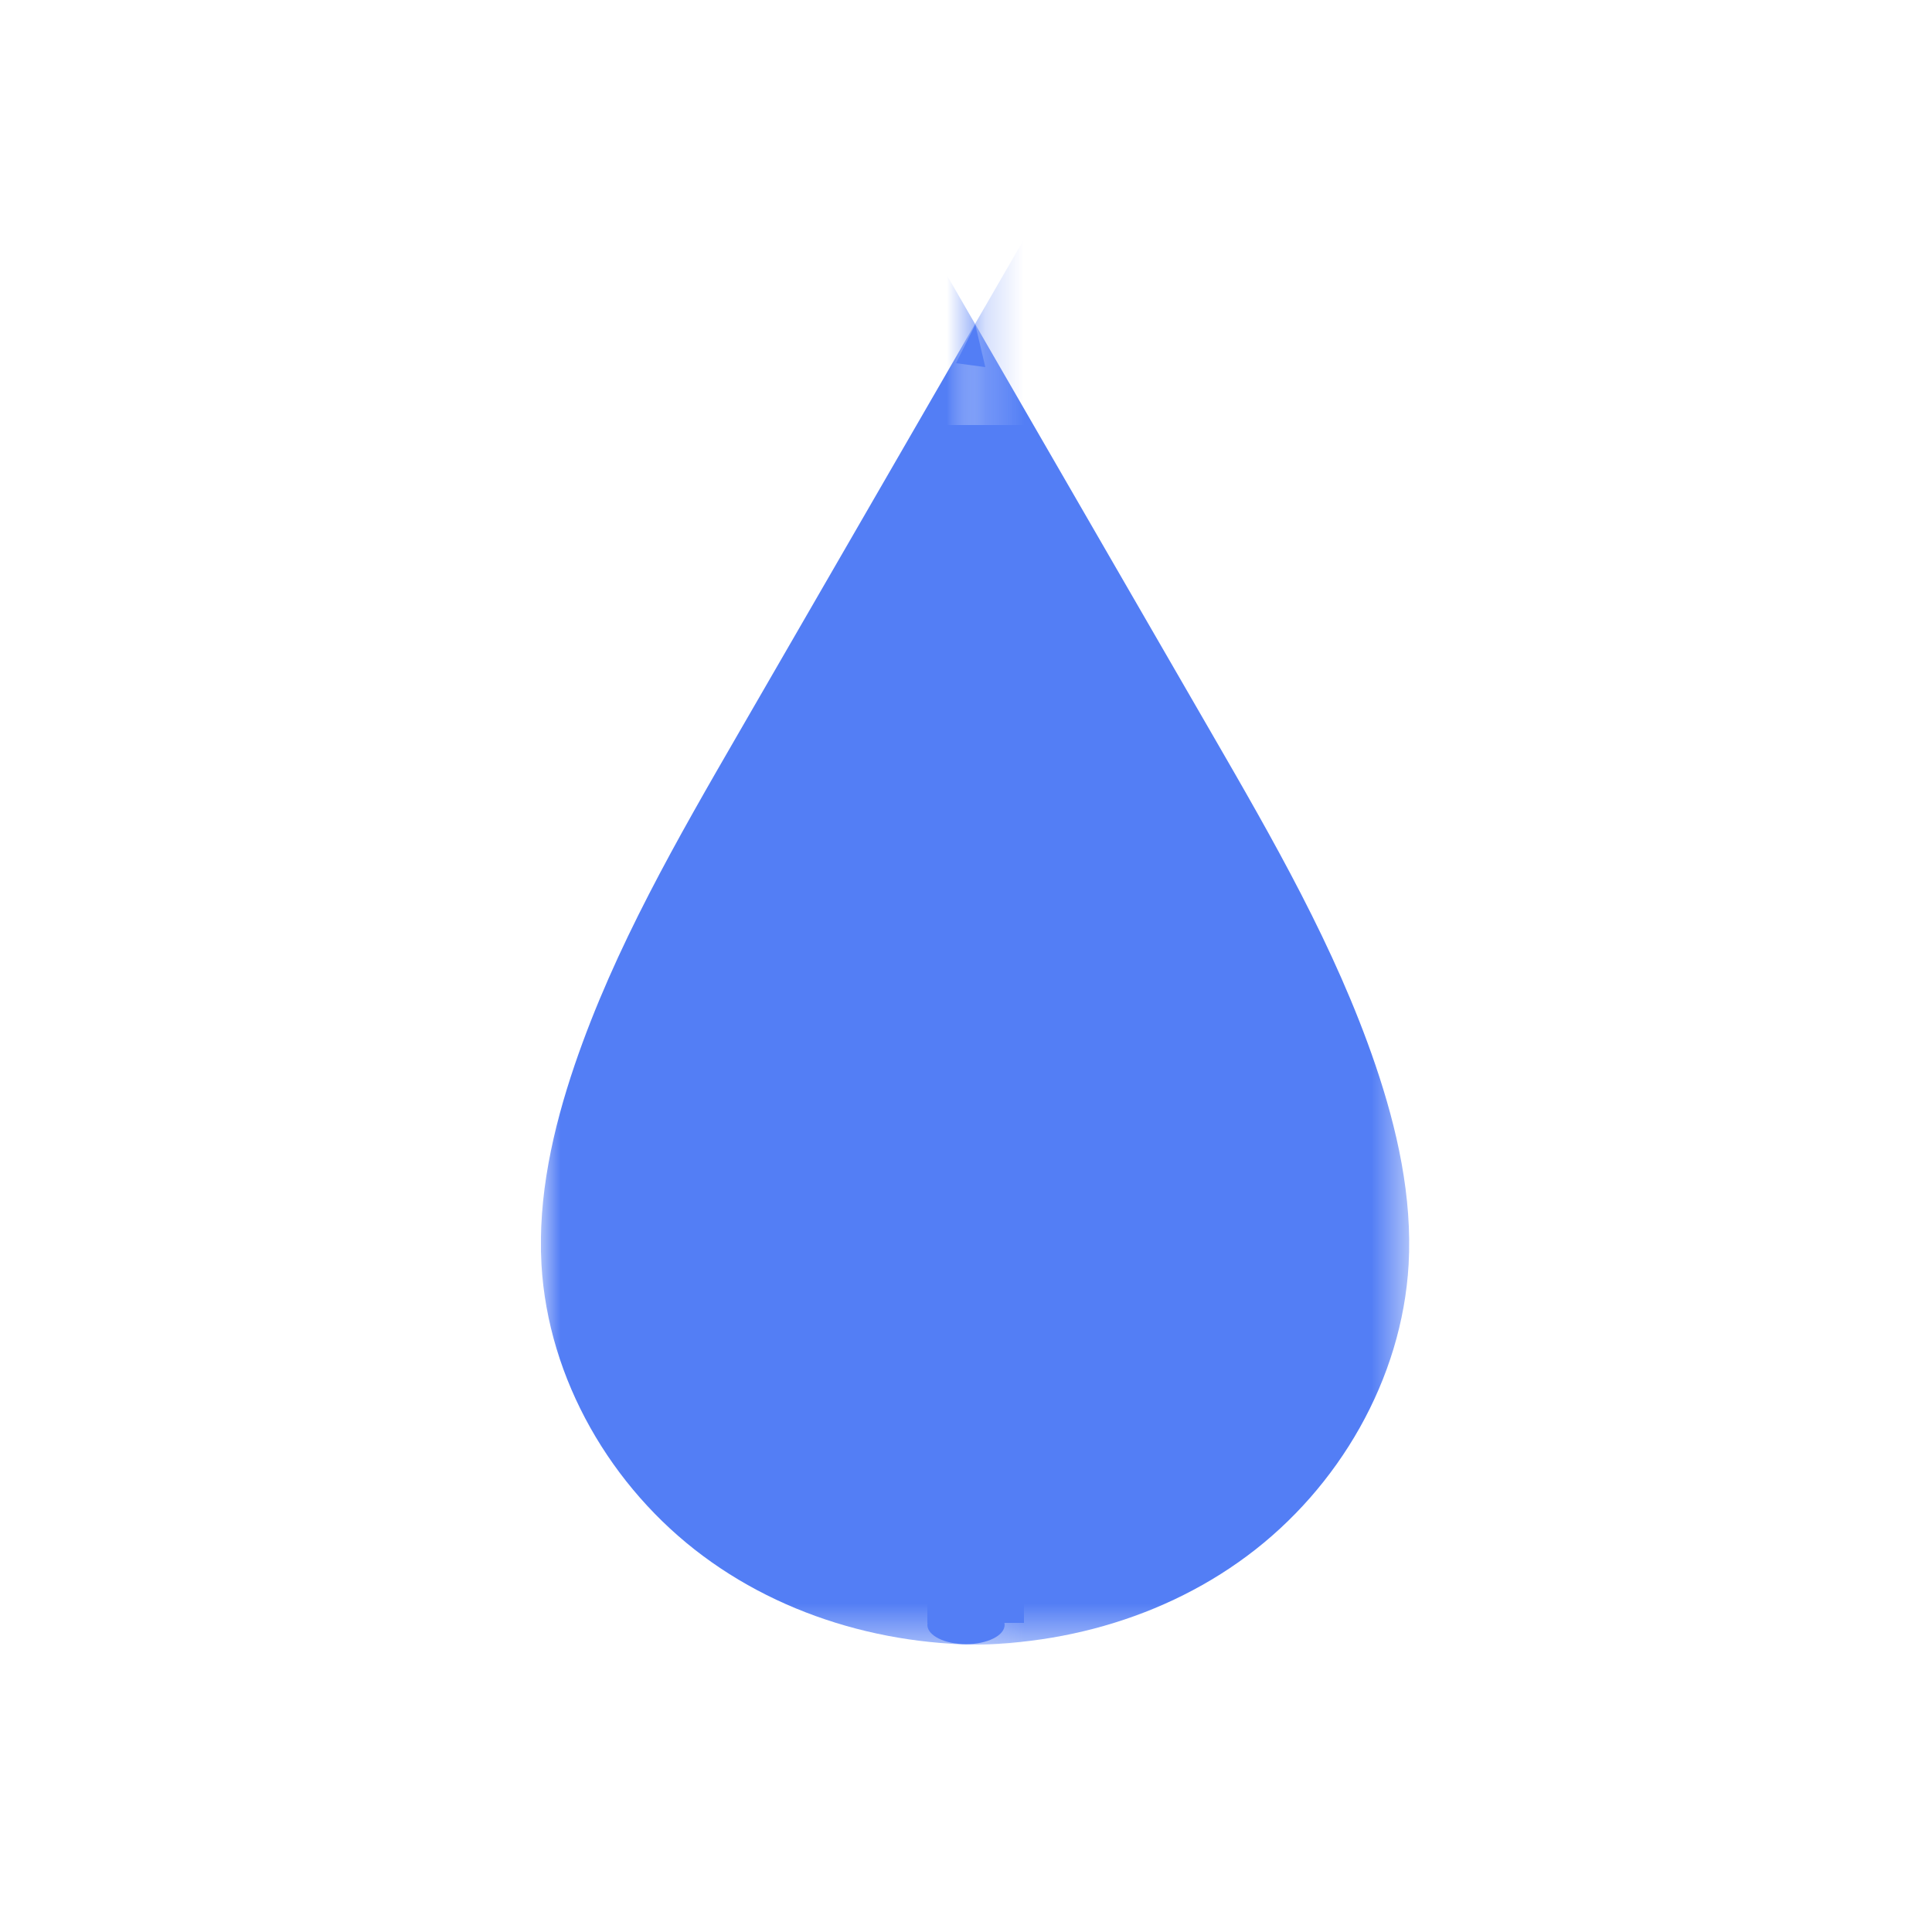 <svg xmlns="http://www.w3.org/2000/svg" fill="none" viewBox="0 0 50 50" height="50" width="50">
<g clip-path="url(#clip0_413_168)">
<mask height="37" width="12" y="6" x="14" maskUnits="userSpaceOnUse" style="mask-type:luminance" id="mask0_413_168">
<path fill="white" d="M25.237 6H14V42.565H25.237V6Z"></path>
</mask>
<g mask="url(#mask0_413_168)">
<path fill="#537EF5" d="M26.611 6C24.12 10.31 21.63 14.62 19.139 18.93C17.529 21.715 15.912 24.513 14.874 27.557C14.309 29.219 13.915 30.972 14.013 32.724C14.184 35.697 15.82 38.502 18.193 40.267C20.565 42.033 23.614 42.773 26.552 42.513"></path>
</g>
<mask height="37" width="12" y="6" x="25" maskUnits="userSpaceOnUse" style="mask-type:luminance" id="mask1_413_168">
<path fill="white" d="M36.474 6H25.237V42.565H36.474V6Z"></path>
</mask>
<g mask="url(#mask1_413_168)">
<path fill="#537EF5" d="M23.857 6C26.348 10.31 28.838 14.62 31.329 18.93C32.939 21.715 34.556 24.513 35.594 27.557C36.159 29.219 36.553 30.972 36.455 32.724C36.284 35.697 34.648 38.502 32.275 40.267C29.903 42.033 26.854 42.773 23.916 42.513"></path>
</g>
<line stroke-width="2.5" stroke="#537EF5" y2="42" x2="25.25" y1="11" x1="25.25"></line>
<path fill="#537EF5" d="M25.24 8.4L25.5 9.5L24.74 9.4L25.24 8.4Z"></path>
<ellipse fill="#537EF5" ry="0.5" rx="1" cy="42.051" cx="25"></ellipse>
</g>
<defs>
<clipPath id="clip0_413_168">
<rect transform="translate(14 6)" fill="white" height="37" width="23"></rect>
</clipPath>
</defs>
</svg>
